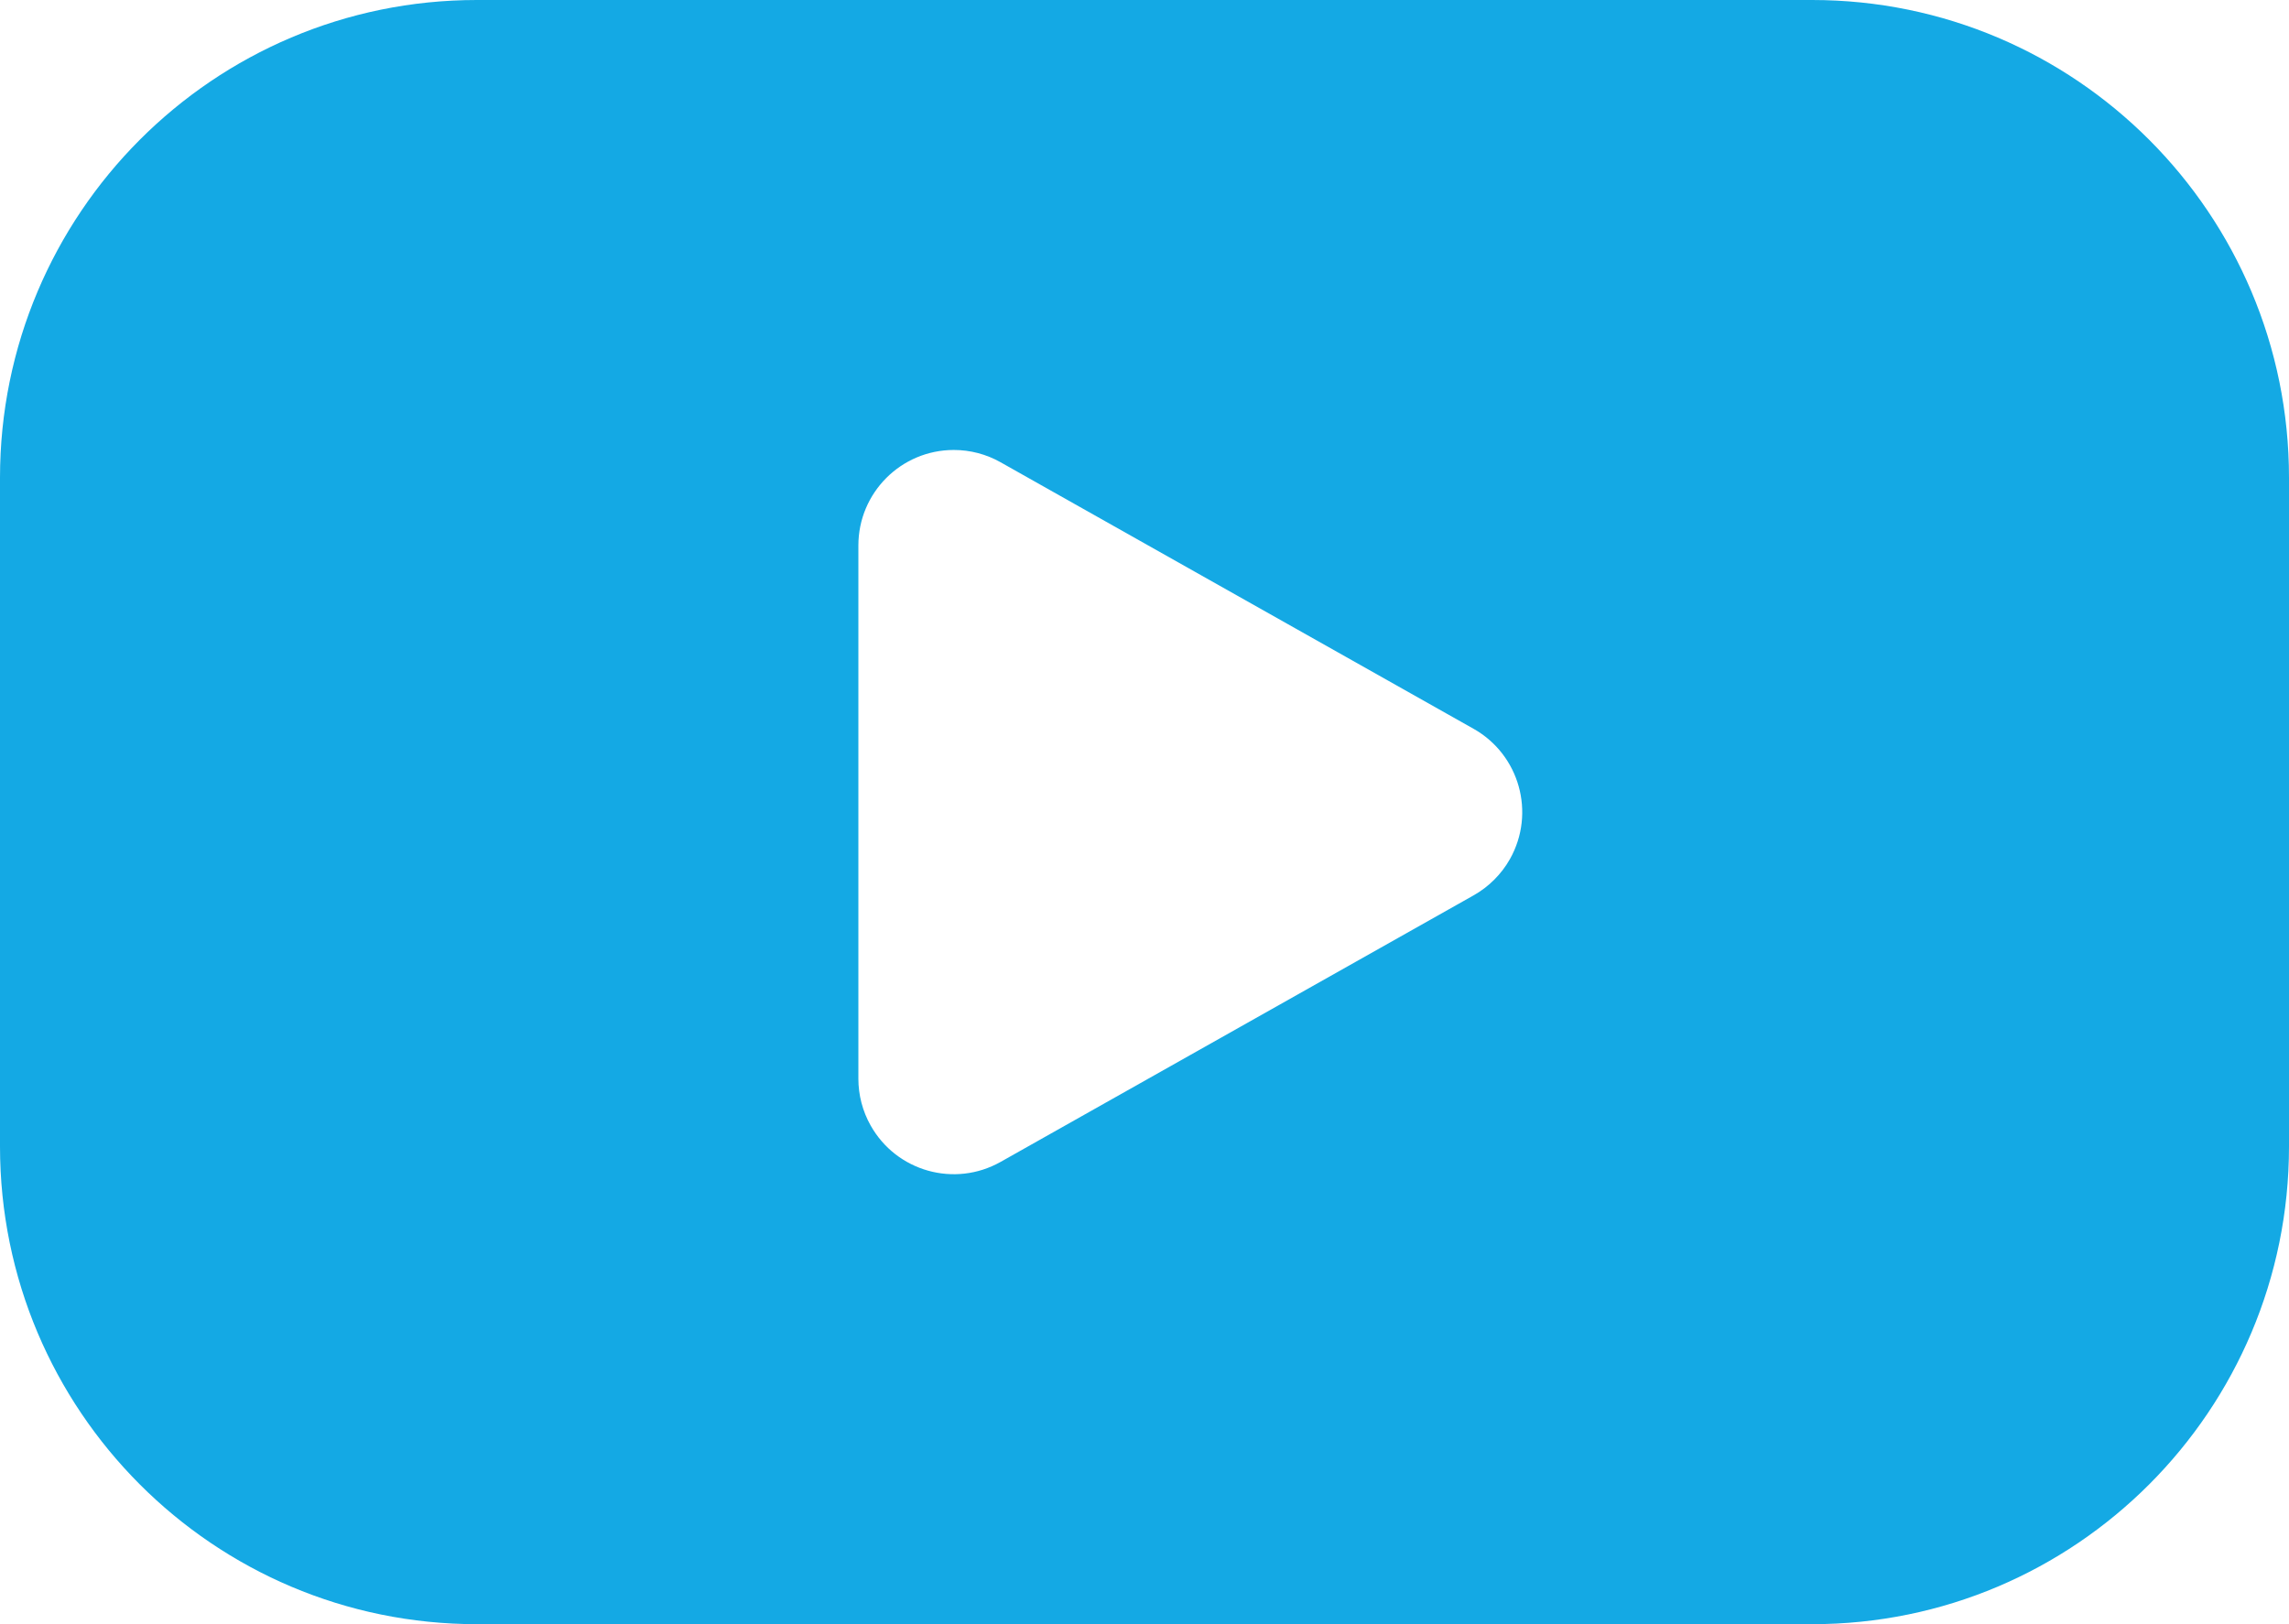 <svg width="31" height="22" viewBox="0 0 31 22" fill="none" xmlns="http://www.w3.org/2000/svg">
<path fill-rule="evenodd" clip-rule="evenodd" d="M6.458 0H24.542C28.108 0 31 2.897 31 6.471V15.529C31 19.103 28.108 22 24.542 22H6.458C2.891 22 0 19.103 0 15.529L0 6.471C0 2.897 2.891 0 6.458 0ZM19.957 12.128C20.163 12.012 20.334 11.841 20.45 11.635C20.799 11.012 20.579 10.223 19.957 9.872L13.55 6.261C13.357 6.152 13.139 6.095 12.917 6.095C12.203 6.095 11.625 6.675 11.625 7.389V14.611C11.625 14.833 11.682 15.052 11.791 15.245C12.141 15.868 12.928 16.089 13.55 15.739L19.957 12.128Z" fill="#14A9E4"/>
</svg>
